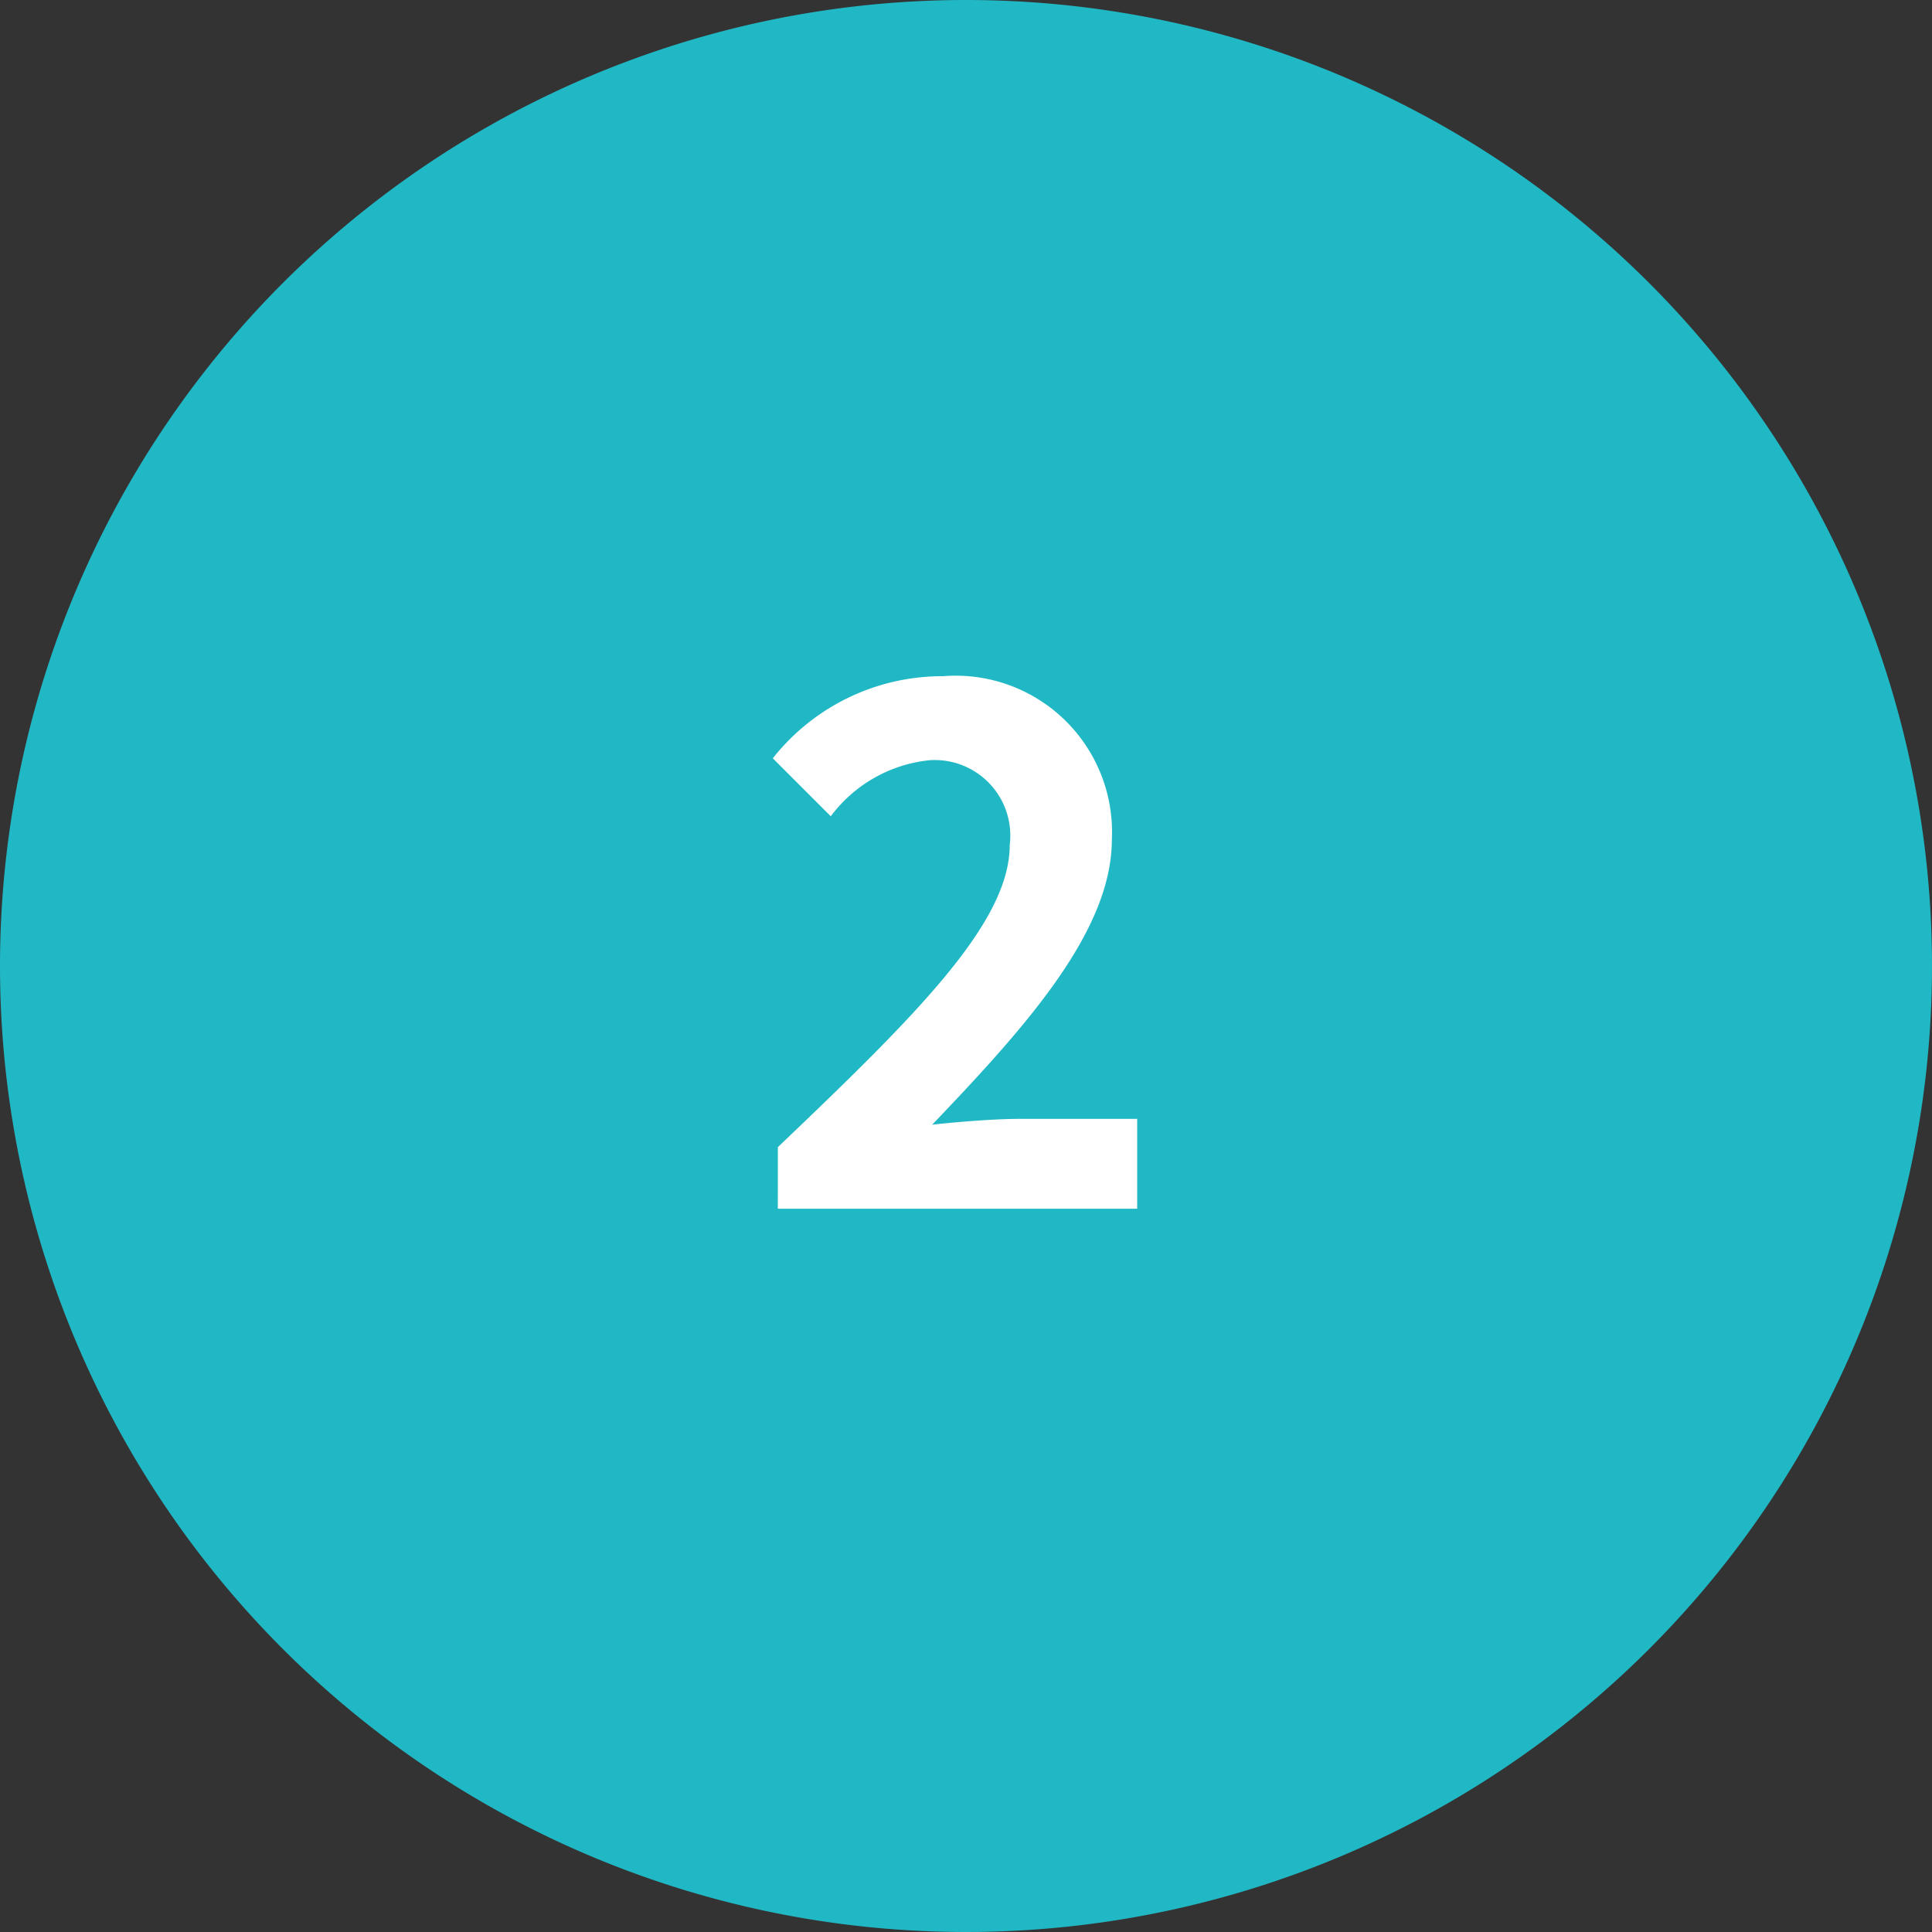 <svg xmlns="http://www.w3.org/2000/svg" width="40" height="40" viewBox="0 0 40 40">
  <rect x="0" y="0" width="40" height="40" fill="#333333" stroke="none"/>
  <g id="グループ_73406" data-name="グループ 73406" transform="translate(-330 -6069)">
    <path id="パス_44524" data-name="パス 44524" d="M20,0A20,20,0,1,1,0,20,20,20,0,0,1,20,0Z" transform="translate(330 6069)" fill="#21b8c5"/>
    <path id="パス_44533" data-name="パス 44533" d="M-3.773,0h7.44V-1.86H1.238c-.525,0-1.26.06-1.815.12,1.98-2.07,3.72-4.02,3.72-5.91A3.237,3.237,0,0,0-.352-11.025a4.47,4.47,0,0,0-3.525,1.7l1.2,1.2A2.924,2.924,0,0,1-.638-9.285,1.564,1.564,0,0,1,1.028-7.53c0,1.6-1.905,3.495-4.8,6.255Z" transform="translate(349.877 6094.025)" fill="#fff"/>
  </g>
</svg>
